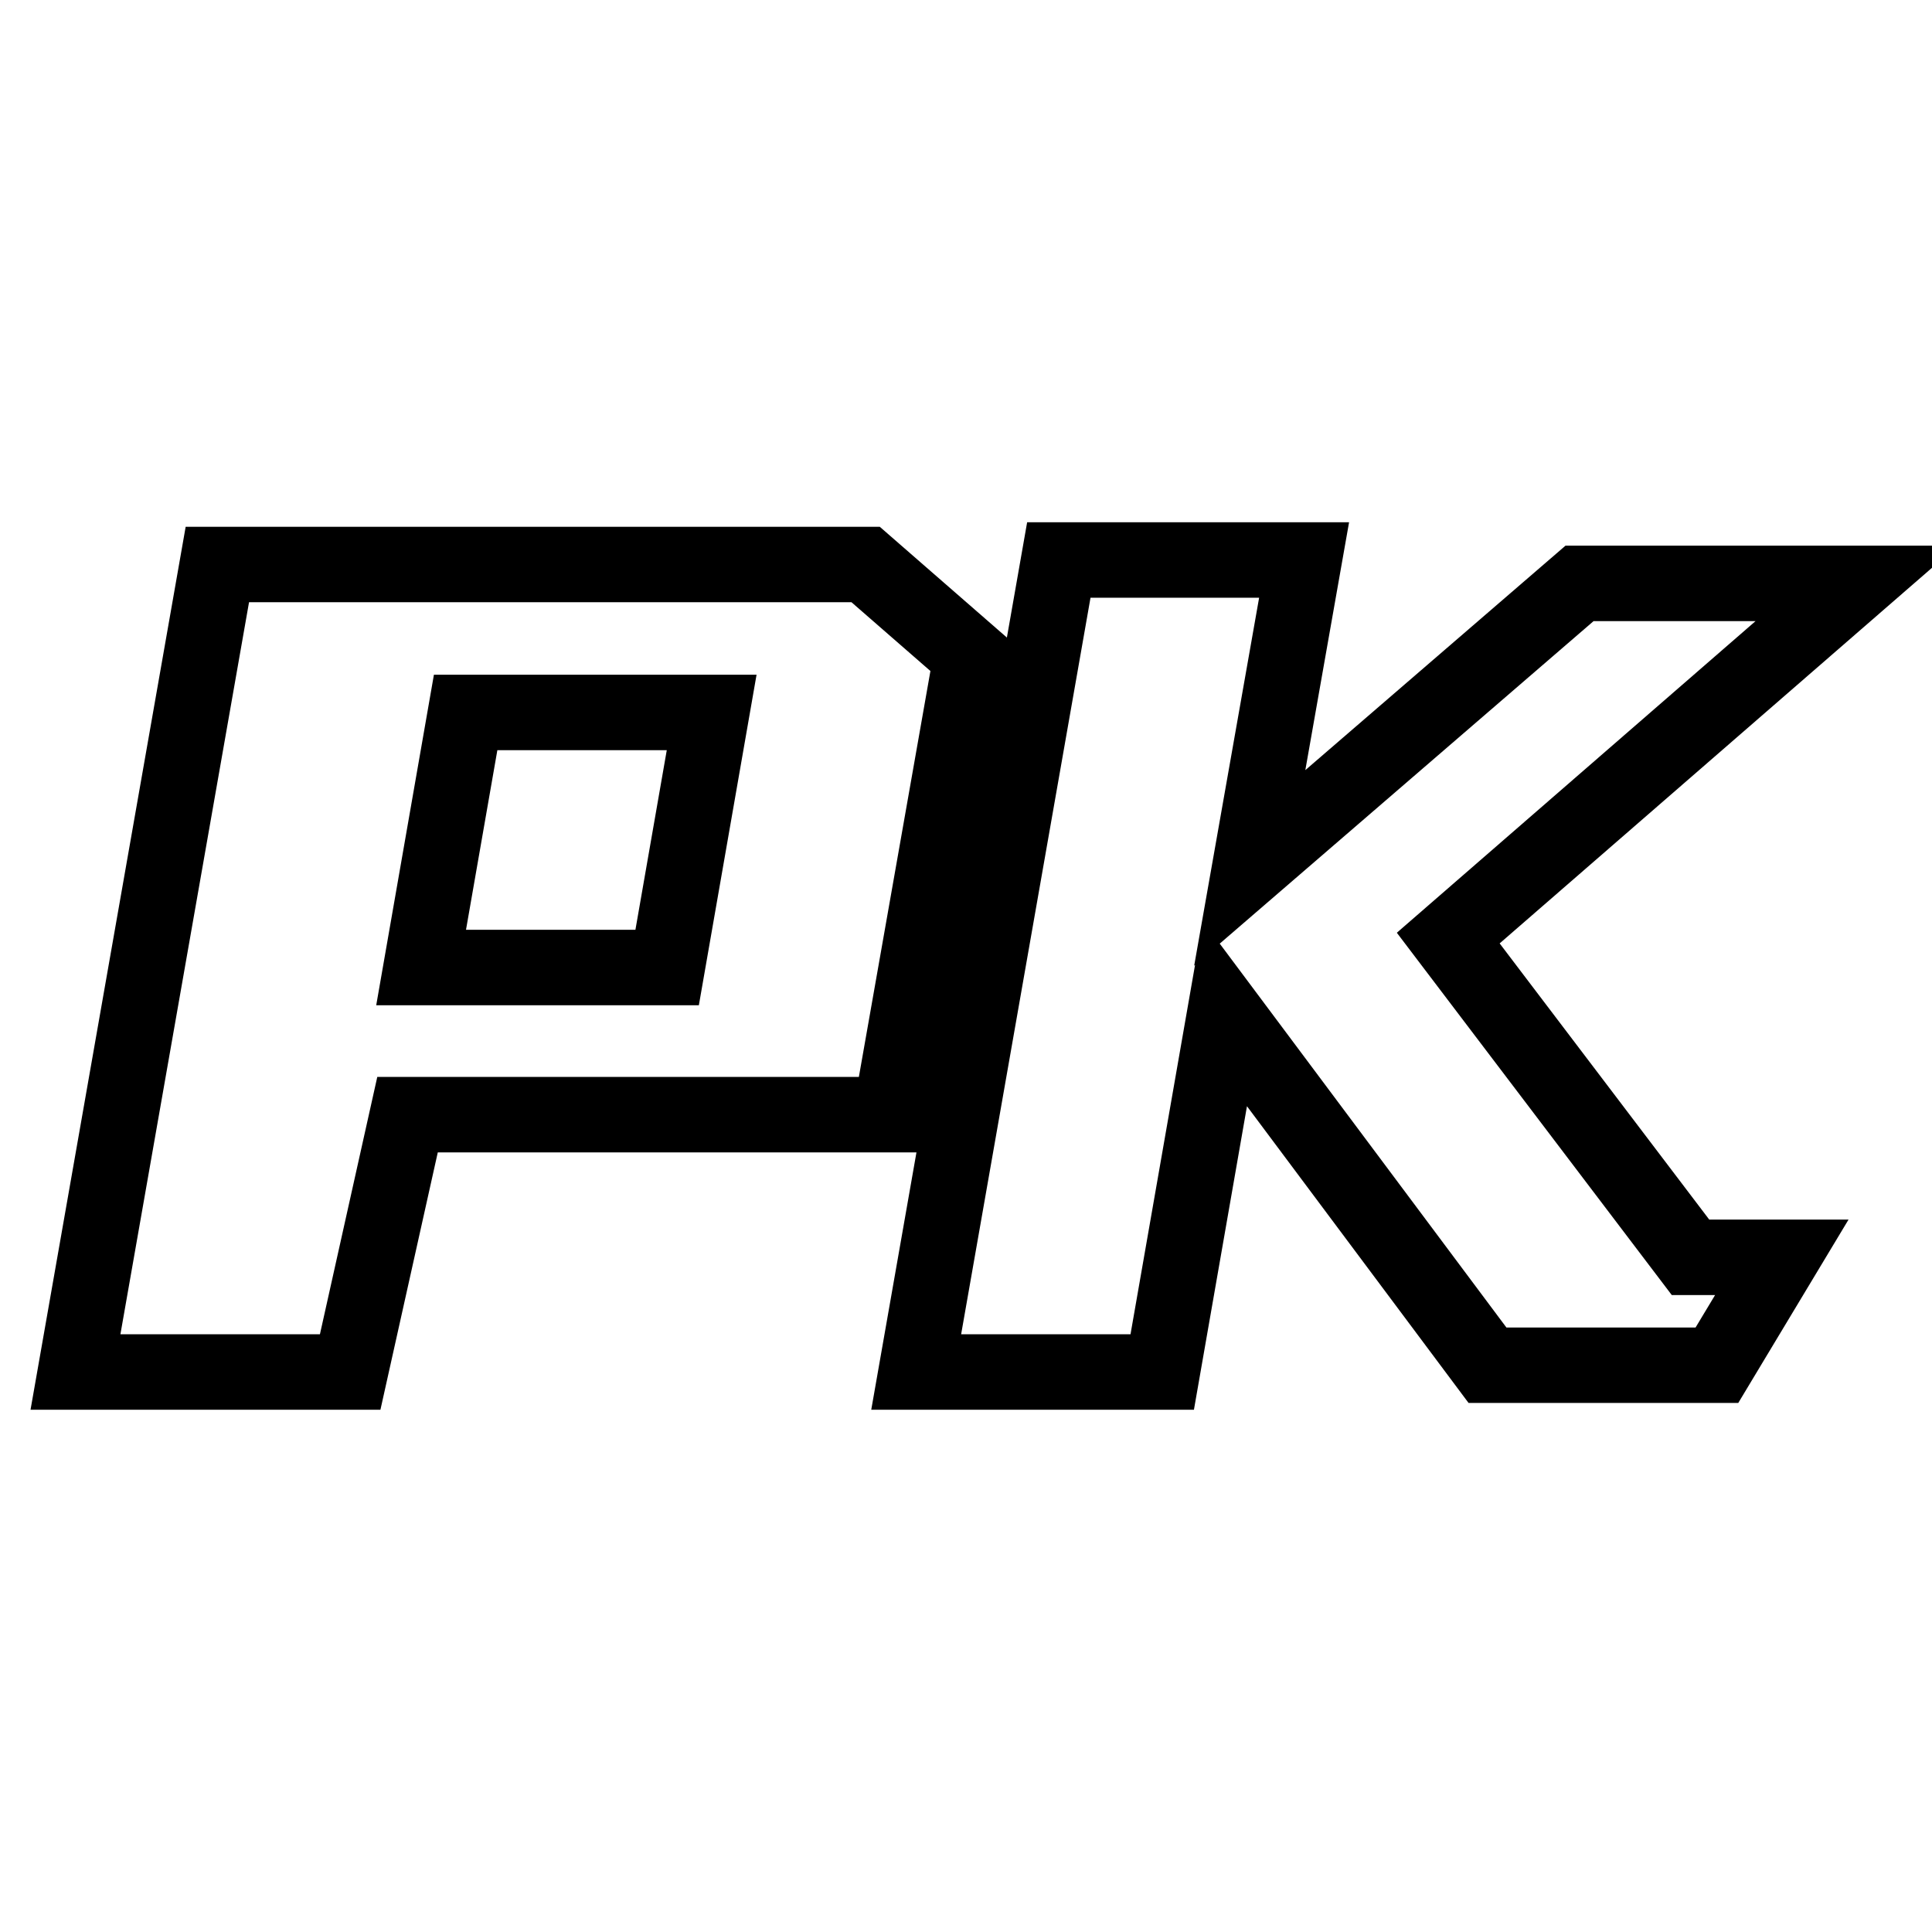 <?xml version="1.0" encoding="utf-8"?>
<!-- Svg Vector Icons : http://www.onlinewebfonts.com/icon -->
<!DOCTYPE svg PUBLIC "-//W3C//DTD SVG 1.1//EN" "http://www.w3.org/Graphics/SVG/1.1/DTD/svg11.dtd">
<svg version="1.1" xmlns="http://www.w3.org/2000/svg" xmlns:xlink="http://www.w3.org/1999/xlink" x="0px" y="0px" viewBox="0 0 256 256" enable-background="new 0 0 256 256" xml:space="preserve">
<g> <path stroke-width="10" fill-opacity="0" stroke="#000000"  d="M114.7,74.8H28.8L10,181.8h36.4l7.6-34.1h64L128.7,87L114.7,74.8z M88.4,128.2H55.8l5.9-33.8h32.6 L88.4,128.2z M191.9,124.3l54.1-47h-36.7L165.6,115l7.2-40.8h-32.5l-18.9,107.6h32.6l8.3-47.5l34.8,46.6h30.4l8.6-14.3h-12.1 L191.9,124.3z"/></g>
</svg>